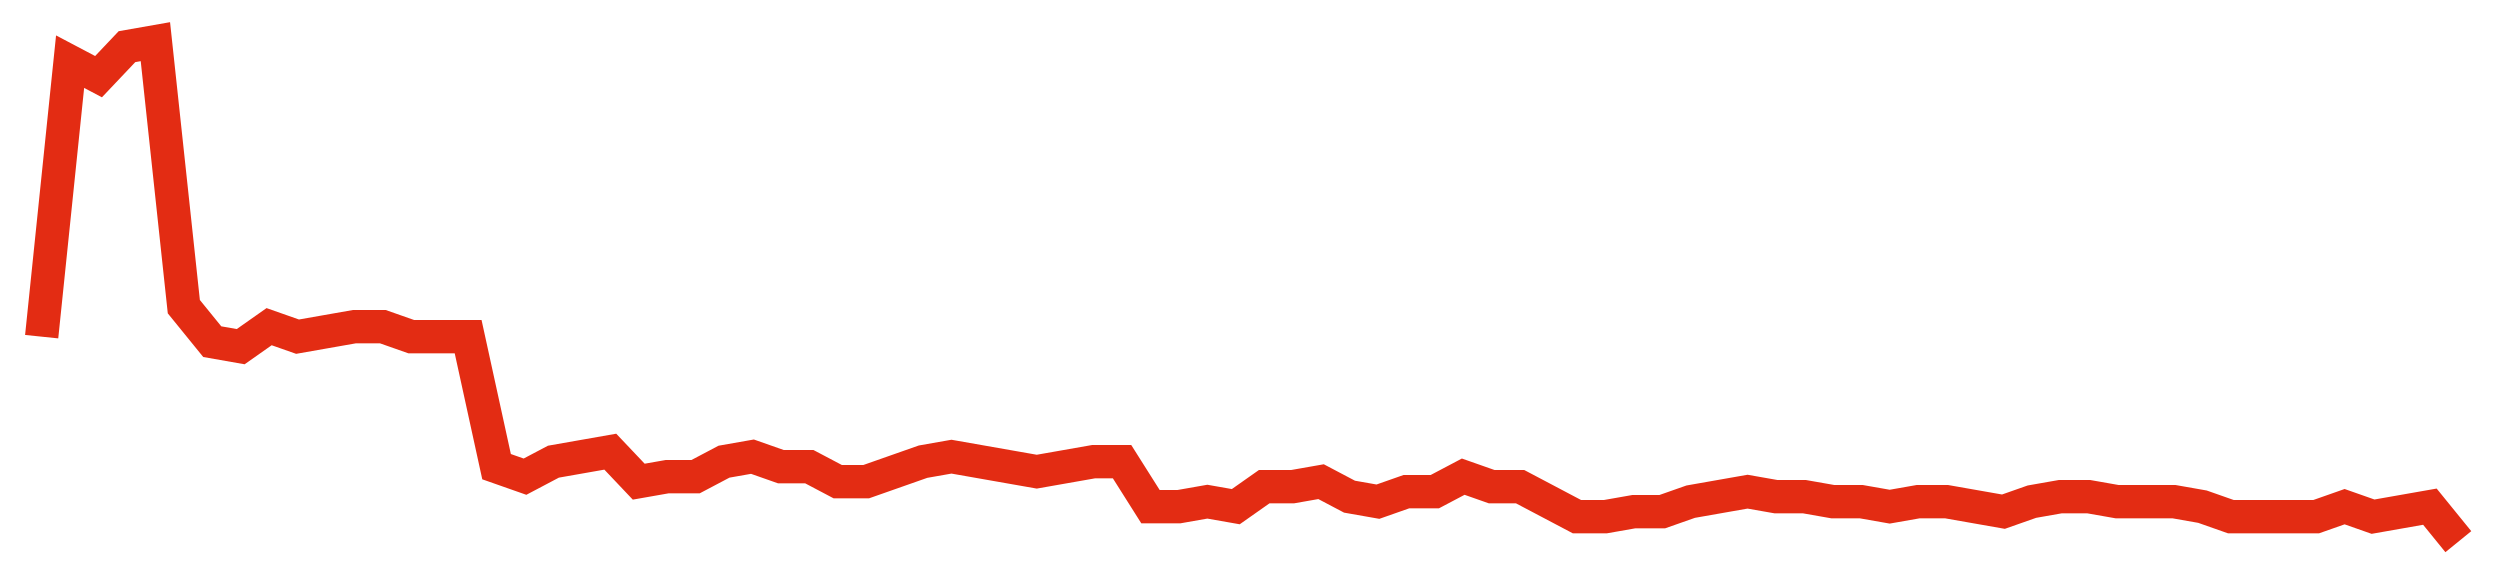 <svg width="300" height="70" viewBox="0 0 300 70" xmlns="http://www.w3.org/2000/svg">
    <path d="M 5,40.4 L 8.412,7.4 L 11.824,9.2 L 15.235,5.6 L 18.647,5 L 22.059,36.8 L 25.471,41 L 28.882,41.6 L 32.294,39.2 L 35.706,40.4 L 39.118,39.8 L 42.529,39.2 L 45.941,39.2 L 49.353,40.4 L 52.765,40.4 L 56.176,40.4 L 59.588,56 L 63,57.2 L 66.412,55.4 L 69.824,54.8 L 73.235,54.2 L 76.647,57.8 L 80.059,57.2 L 83.471,57.2 L 86.882,55.4 L 90.294,54.8 L 93.706,56 L 97.118,56 L 100.529,57.8 L 103.941,57.8 L 107.353,56.6 L 110.765,55.4 L 114.176,54.8 L 117.588,55.4 L 121,56 L 124.412,56.6 L 127.824,56 L 131.235,55.4 L 134.647,55.4 L 138.059,60.8 L 141.471,60.8 L 144.882,60.2 L 148.294,60.8 L 151.706,58.4 L 155.118,58.4 L 158.529,57.8 L 161.941,59.6 L 165.353,60.2 L 168.765,59 L 172.176,59 L 175.588,57.2 L 179,58.4 L 182.412,58.4 L 185.824,60.2 L 189.235,62 L 192.647,62 L 196.059,61.4 L 199.471,61.4 L 202.882,60.2 L 206.294,59.6 L 209.706,59 L 213.118,59.6 L 216.529,59.6 L 219.941,60.2 L 223.353,60.2 L 226.765,60.8 L 230.176,60.2 L 233.588,60.2 L 237,60.8 L 240.412,61.4 L 243.824,60.2 L 247.235,59.6 L 250.647,59.6 L 254.059,60.2 L 257.471,60.2 L 260.882,60.2 L 264.294,60.8 L 267.706,62 L 271.118,62 L 274.529,62 L 277.941,62 L 281.353,60.8 L 284.765,62 L 288.176,61.4 L 291.588,60.8 L 295,65" fill="none" stroke="#E32C13" stroke-width="4"/>
</svg>
